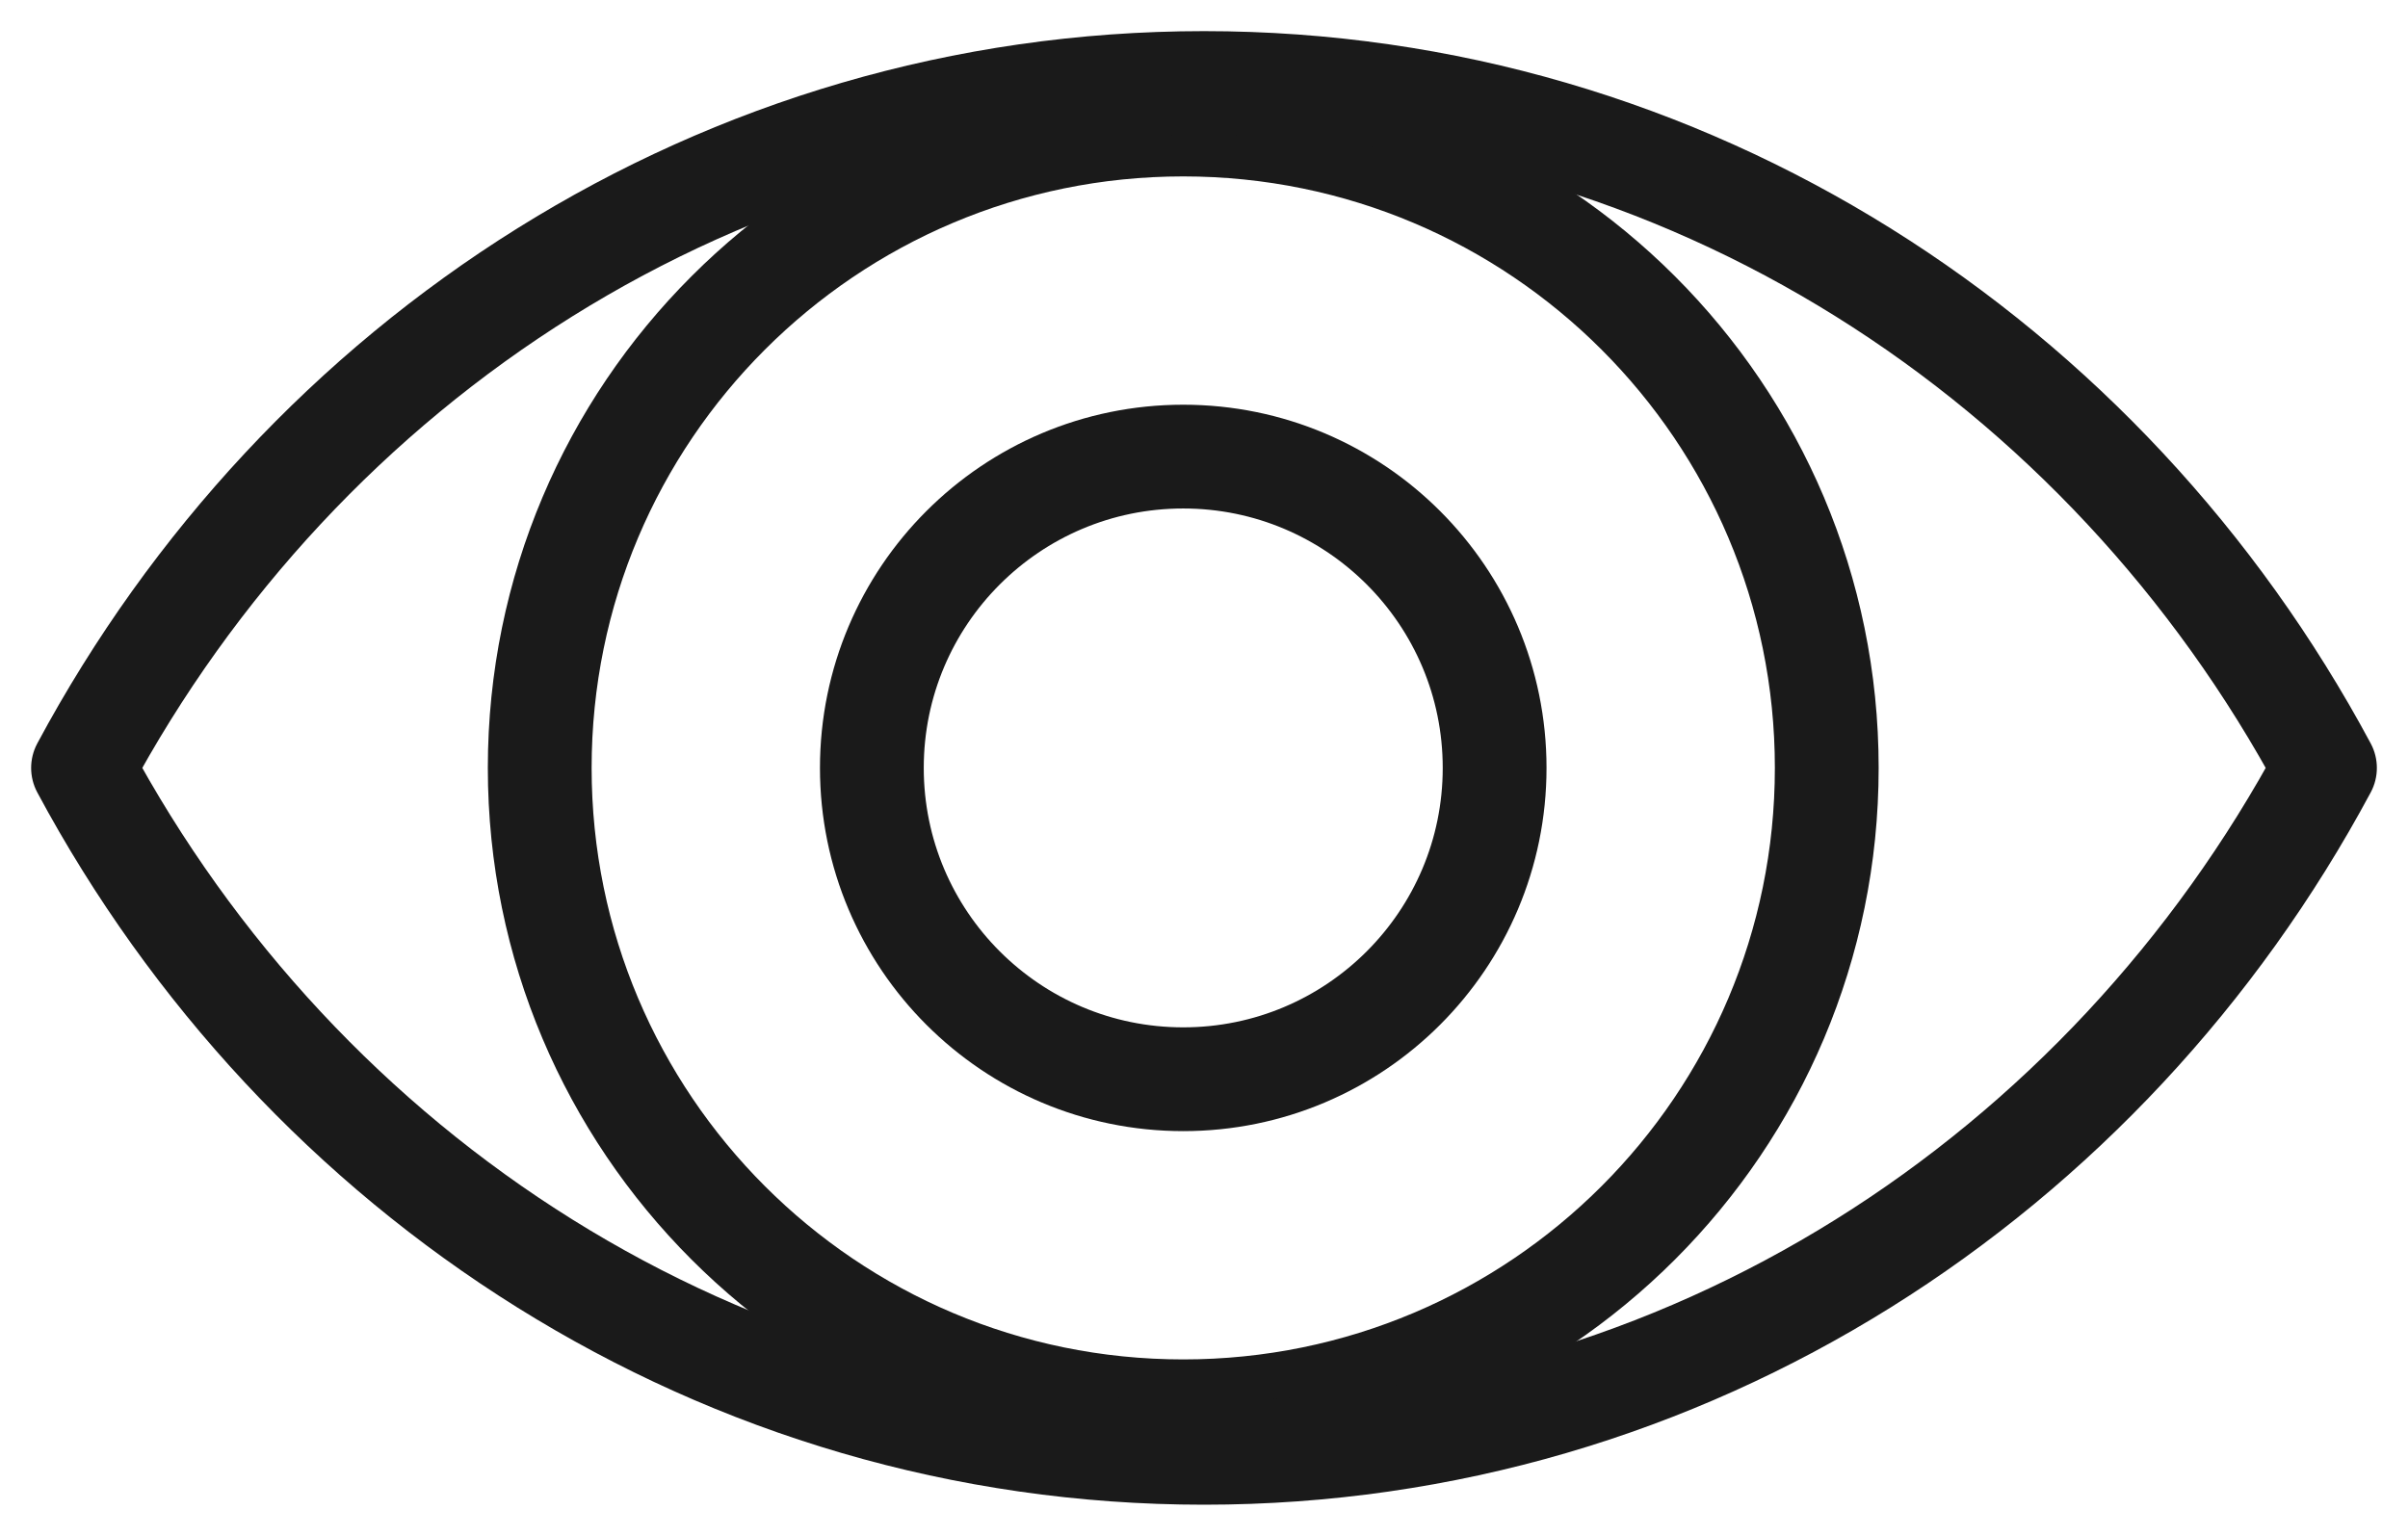 <svg height="37" viewBox="0 0 58 37" width="58" xmlns="http://www.w3.org/2000/svg"><g style="stroke:#1a1a1a;stroke-width:2.5;fill:none;fill-rule:evenodd;stroke-linecap:round;stroke-linejoin:round" transform="translate(2 2)"><path d="m26.5 1c8.56 0 15.5 6.939 15.5 15.5 0 8.56-6.94 15.5-15.5 15.5-8.561 0-15.5-6.94-15.5-15.5 0-8.561 6.939-15.5 15.5-15.5z"/><path d="m26.5 9c4.143 0 7.5 3.358 7.5 7.5 0 4.142-3.358 7.5-7.5 7.5-4.142 0-7.5-3.358-7.5-7.5 0-4.142 3.358-7.5 7.5-7.5z"/><path d="m54 16.5c-5.28 9.842-15.392 16.5-27 16.5-11.609 0-21.72-6.658-27-16.5 5.28-9.842 15.391-16.5 27-16.5 11.608 0 21.72 6.658 27 16.5z"/></g></svg>